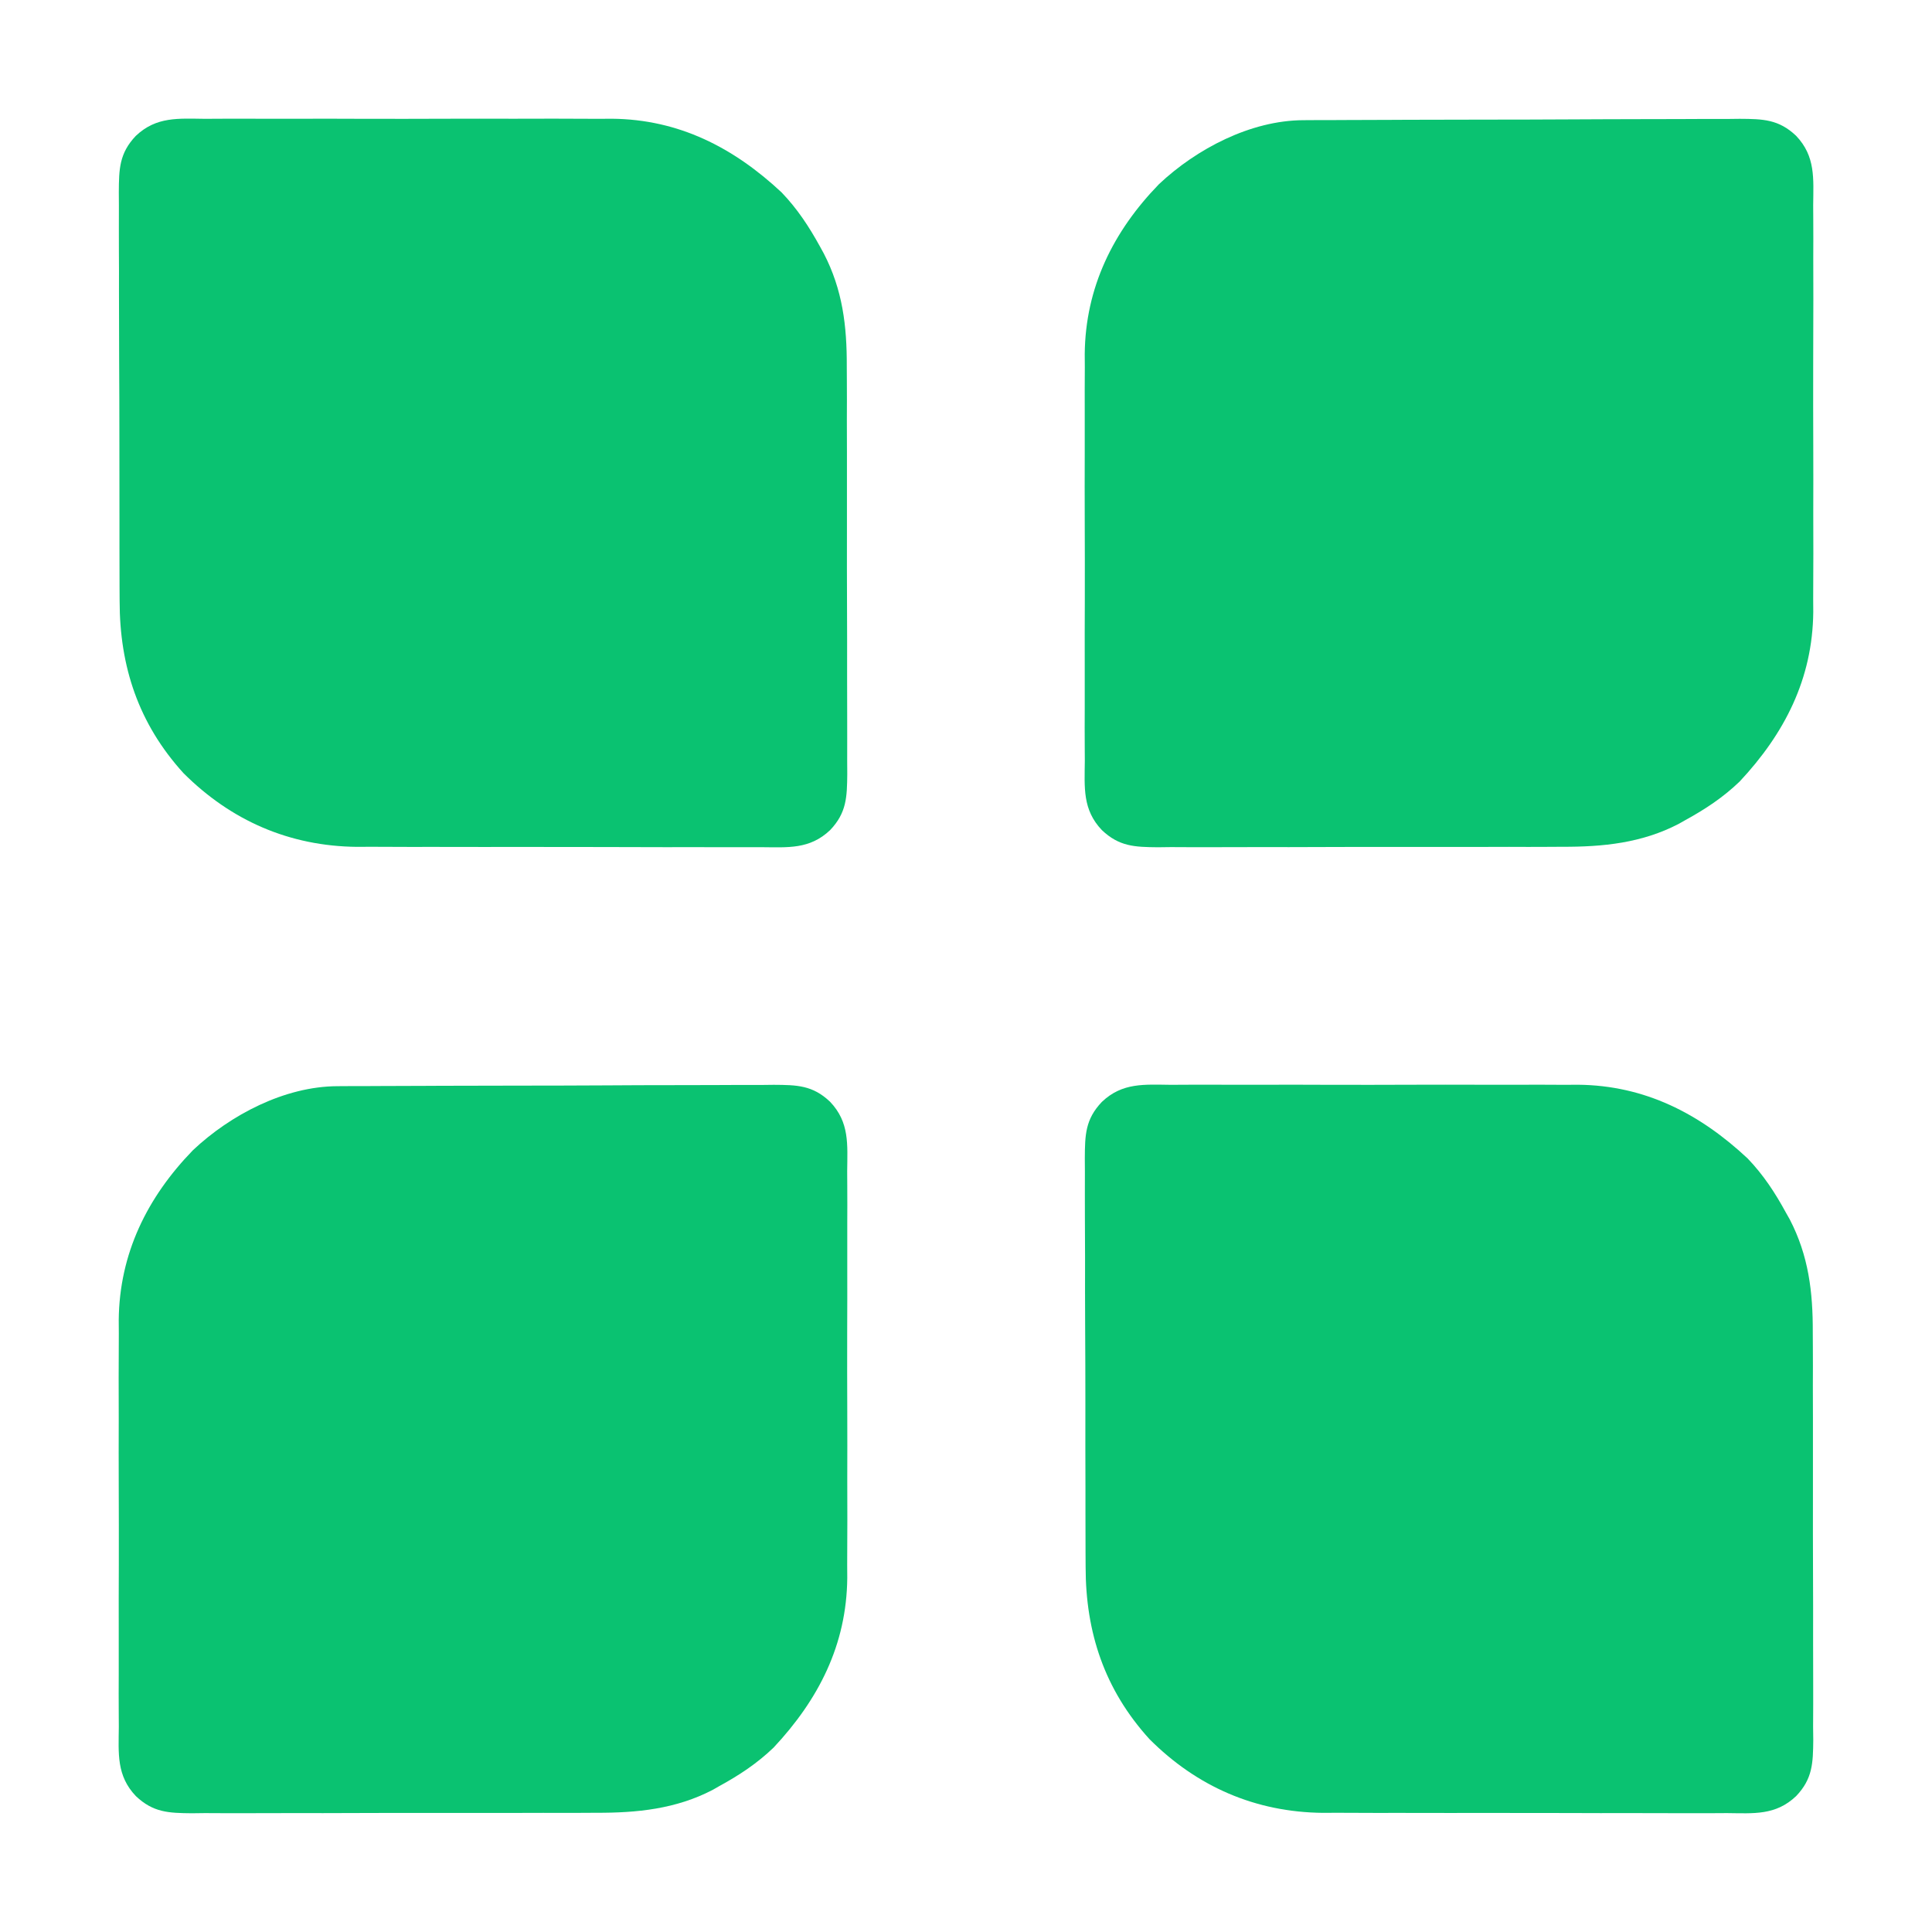 <svg width="24" height="24" viewBox="0 0 24 24" fill="none" xmlns="http://www.w3.org/2000/svg">
<path d="M4.19 13.493C4.241 13.493 4.292 13.492 4.344 13.492C4.4 13.492 4.456 13.492 4.514 13.492C4.573 13.491 4.632 13.491 4.693 13.491C4.888 13.49 5.083 13.489 5.279 13.489C5.346 13.489 5.414 13.488 5.481 13.488C5.798 13.487 6.114 13.487 6.431 13.486C6.796 13.486 7.161 13.485 7.526 13.483C7.808 13.481 8.091 13.48 8.373 13.48C8.542 13.48 8.71 13.48 8.879 13.479C9.067 13.477 9.255 13.478 9.443 13.478C9.499 13.477 9.554 13.477 9.612 13.476C9.898 13.478 10.095 13.48 10.312 13.687C10.555 13.943 10.527 14.218 10.524 14.55C10.525 14.609 10.525 14.667 10.525 14.728C10.526 14.888 10.526 15.048 10.525 15.208C10.525 15.376 10.525 15.544 10.525 15.712C10.526 15.995 10.525 16.277 10.524 16.56C10.523 16.885 10.524 17.211 10.525 17.536C10.526 17.816 10.526 18.097 10.525 18.377C10.525 18.544 10.525 18.711 10.526 18.878C10.526 19.065 10.525 19.252 10.524 19.438C10.525 19.493 10.525 19.547 10.525 19.603C10.517 20.433 10.168 21.113 9.61 21.709C9.406 21.905 9.185 22.051 8.938 22.186C8.911 22.202 8.884 22.217 8.856 22.233C8.397 22.473 7.911 22.521 7.401 22.519C7.343 22.519 7.284 22.52 7.224 22.52C7.065 22.52 6.906 22.521 6.747 22.52C6.614 22.52 6.481 22.52 6.347 22.521C6.033 22.521 5.719 22.521 5.405 22.521C5.082 22.52 4.758 22.521 4.435 22.522C4.156 22.523 3.878 22.524 3.599 22.523C3.433 22.523 3.267 22.523 3.101 22.524C2.916 22.525 2.732 22.524 2.547 22.523C2.492 22.524 2.438 22.524 2.381 22.525C2.097 22.522 1.904 22.517 1.688 22.312C1.445 22.057 1.473 21.782 1.476 21.45C1.475 21.391 1.475 21.332 1.475 21.272C1.474 21.112 1.474 20.952 1.475 20.792C1.475 20.624 1.475 20.456 1.475 20.288C1.474 20.005 1.475 19.723 1.476 19.44C1.477 19.114 1.476 18.789 1.475 18.464C1.474 18.183 1.474 17.903 1.475 17.623C1.475 17.456 1.475 17.289 1.474 17.122C1.474 16.935 1.475 16.748 1.476 16.561C1.475 16.507 1.475 16.453 1.475 16.397C1.483 15.572 1.829 14.873 2.397 14.288C2.864 13.848 3.537 13.496 4.19 13.493Z" fill="#0AC271"/>
<path d="M16.189 1.493C16.241 1.493 16.292 1.492 16.344 1.492C16.4 1.492 16.456 1.492 16.514 1.492C16.573 1.491 16.632 1.491 16.692 1.491C16.888 1.49 17.084 1.489 17.279 1.489C17.346 1.489 17.414 1.488 17.481 1.488C17.798 1.487 18.114 1.487 18.431 1.486C18.796 1.486 19.161 1.485 19.526 1.483C19.808 1.481 20.091 1.481 20.373 1.48C20.542 1.48 20.71 1.48 20.879 1.479C21.067 1.477 21.255 1.478 21.443 1.478C21.499 1.477 21.554 1.477 21.612 1.476C21.898 1.478 22.095 1.481 22.312 1.687C22.555 1.943 22.527 2.218 22.524 2.55C22.525 2.609 22.525 2.667 22.525 2.728C22.526 2.888 22.526 3.048 22.525 3.208C22.525 3.376 22.525 3.544 22.526 3.712C22.526 3.995 22.525 4.277 22.524 4.56C22.523 4.885 22.524 5.211 22.525 5.536C22.526 5.816 22.526 6.097 22.525 6.377C22.525 6.544 22.525 6.711 22.526 6.878C22.526 7.065 22.525 7.252 22.524 7.438C22.525 7.493 22.525 7.547 22.525 7.603C22.517 8.433 22.168 9.113 21.61 9.709C21.406 9.905 21.185 10.051 20.939 10.186C20.911 10.202 20.884 10.217 20.856 10.233C20.397 10.473 19.912 10.521 19.401 10.519C19.343 10.519 19.284 10.52 19.224 10.52C19.065 10.521 18.906 10.521 18.747 10.52C18.614 10.52 18.48 10.521 18.347 10.521C18.033 10.521 17.719 10.521 17.405 10.521C17.082 10.52 16.758 10.521 16.435 10.522C16.156 10.523 15.878 10.524 15.599 10.523C15.433 10.523 15.267 10.523 15.101 10.524C14.916 10.525 14.732 10.524 14.547 10.523C14.492 10.524 14.438 10.524 14.381 10.525C14.097 10.522 13.904 10.517 13.688 10.312C13.445 10.057 13.473 9.782 13.476 9.45C13.475 9.391 13.475 9.333 13.475 9.272C13.474 9.112 13.474 8.952 13.475 8.792C13.475 8.624 13.475 8.456 13.475 8.288C13.474 8.005 13.475 7.723 13.476 7.44C13.477 7.115 13.476 6.789 13.475 6.464C13.474 6.183 13.474 5.903 13.475 5.623C13.475 5.456 13.475 5.289 13.475 5.122C13.474 4.935 13.475 4.748 13.476 4.562C13.475 4.507 13.475 4.453 13.475 4.397C13.483 3.571 13.829 2.873 14.397 2.288C14.864 1.848 15.537 1.496 16.189 1.493Z" fill="#0AC271"/>
<path d="M14.55 13.476C14.609 13.475 14.667 13.475 14.728 13.475C14.888 13.474 15.048 13.474 15.208 13.475C15.376 13.475 15.544 13.475 15.712 13.475C15.995 13.474 16.277 13.475 16.56 13.476C16.885 13.477 17.211 13.476 17.536 13.475C17.816 13.474 18.097 13.474 18.377 13.475C18.544 13.475 18.711 13.475 18.878 13.475C19.065 13.474 19.252 13.475 19.438 13.476C19.52 13.475 19.52 13.475 19.603 13.475C20.433 13.483 21.113 13.833 21.709 14.39C21.906 14.595 22.051 14.817 22.186 15.065C22.202 15.092 22.217 15.12 22.233 15.148C22.467 15.599 22.521 16.049 22.519 16.551C22.519 16.61 22.52 16.669 22.52 16.73C22.521 16.89 22.521 17.051 22.52 17.211C22.52 17.345 22.52 17.48 22.521 17.614C22.521 17.931 22.521 18.248 22.521 18.564C22.52 18.891 22.521 19.217 22.522 19.543C22.523 19.824 22.524 20.105 22.523 20.386C22.523 20.554 22.523 20.721 22.524 20.889C22.525 21.075 22.524 21.262 22.523 21.448C22.524 21.531 22.524 21.531 22.525 21.615C22.522 21.9 22.518 22.096 22.312 22.312C22.057 22.554 21.785 22.526 21.453 22.523C21.366 22.524 21.366 22.524 21.277 22.524C21.118 22.525 20.959 22.524 20.8 22.524C20.633 22.523 20.466 22.523 20.299 22.523C20.019 22.524 19.738 22.523 19.457 22.522C19.134 22.521 18.811 22.521 18.488 22.521C18.176 22.522 17.864 22.521 17.552 22.521C17.419 22.52 17.287 22.52 17.155 22.521C16.97 22.521 16.784 22.52 16.599 22.519C16.545 22.519 16.491 22.519 16.435 22.52C15.596 22.512 14.869 22.195 14.278 21.603C13.72 20.988 13.486 20.279 13.486 19.465C13.486 19.406 13.486 19.347 13.485 19.286C13.485 19.125 13.484 18.964 13.484 18.803C13.484 18.703 13.484 18.602 13.484 18.501C13.483 18.149 13.482 17.798 13.483 17.446C13.483 17.119 13.482 16.792 13.48 16.464C13.479 16.183 13.478 15.901 13.479 15.619C13.479 15.451 13.478 15.284 13.477 15.116C13.476 14.928 13.477 14.741 13.477 14.554C13.477 14.499 13.476 14.443 13.476 14.386C13.478 14.101 13.481 13.905 13.688 13.688C13.943 13.445 14.218 13.473 14.55 13.476Z" fill="#0AC271"/>
<path d="M2.55 1.476C2.609 1.475 2.667 1.475 2.728 1.475C2.888 1.474 3.048 1.474 3.208 1.475C3.376 1.475 3.544 1.475 3.712 1.475C3.995 1.474 4.277 1.475 4.56 1.476C4.885 1.477 5.211 1.476 5.536 1.475C5.816 1.474 6.097 1.474 6.377 1.475C6.544 1.475 6.711 1.475 6.878 1.474C7.065 1.474 7.252 1.475 7.438 1.476C7.52 1.475 7.52 1.475 7.603 1.475C8.433 1.483 9.113 1.833 9.709 2.39C9.906 2.595 10.051 2.817 10.187 3.064C10.202 3.092 10.217 3.12 10.233 3.148C10.467 3.599 10.521 4.049 10.519 4.551C10.519 4.61 10.52 4.669 10.52 4.73C10.521 4.89 10.521 5.051 10.52 5.211C10.52 5.345 10.521 5.48 10.521 5.614C10.521 5.931 10.521 6.248 10.521 6.564C10.52 6.891 10.521 7.217 10.522 7.543C10.523 7.824 10.524 8.105 10.523 8.386C10.523 8.554 10.523 8.721 10.524 8.889C10.525 9.075 10.524 9.262 10.524 9.448C10.524 9.531 10.524 9.531 10.525 9.615C10.522 9.9 10.518 10.096 10.312 10.312C10.057 10.554 9.785 10.526 9.453 10.524C9.366 10.524 9.366 10.524 9.277 10.524C9.118 10.525 8.959 10.524 8.8 10.524C8.633 10.523 8.466 10.523 8.299 10.524C8.019 10.524 7.738 10.523 7.457 10.522C7.134 10.521 6.811 10.521 6.488 10.521C6.176 10.522 5.864 10.521 5.552 10.521C5.419 10.52 5.287 10.52 5.155 10.521C4.97 10.521 4.784 10.52 4.599 10.519C4.545 10.519 4.491 10.519 4.435 10.52C3.596 10.512 2.869 10.194 2.278 9.603C1.72 8.988 1.486 8.279 1.486 7.465C1.486 7.406 1.486 7.347 1.485 7.286C1.485 7.125 1.484 6.964 1.484 6.803C1.484 6.703 1.484 6.602 1.484 6.501C1.483 6.149 1.483 5.798 1.483 5.446C1.483 5.119 1.482 4.792 1.48 4.464C1.479 4.183 1.478 3.901 1.478 3.619C1.479 3.451 1.478 3.284 1.477 3.116C1.476 2.928 1.477 2.741 1.477 2.554C1.477 2.499 1.476 2.443 1.476 2.386C1.478 2.101 1.481 1.905 1.687 1.688C1.943 1.445 2.218 1.473 2.55 1.476Z" fill="#0AC271"/>
</svg>
